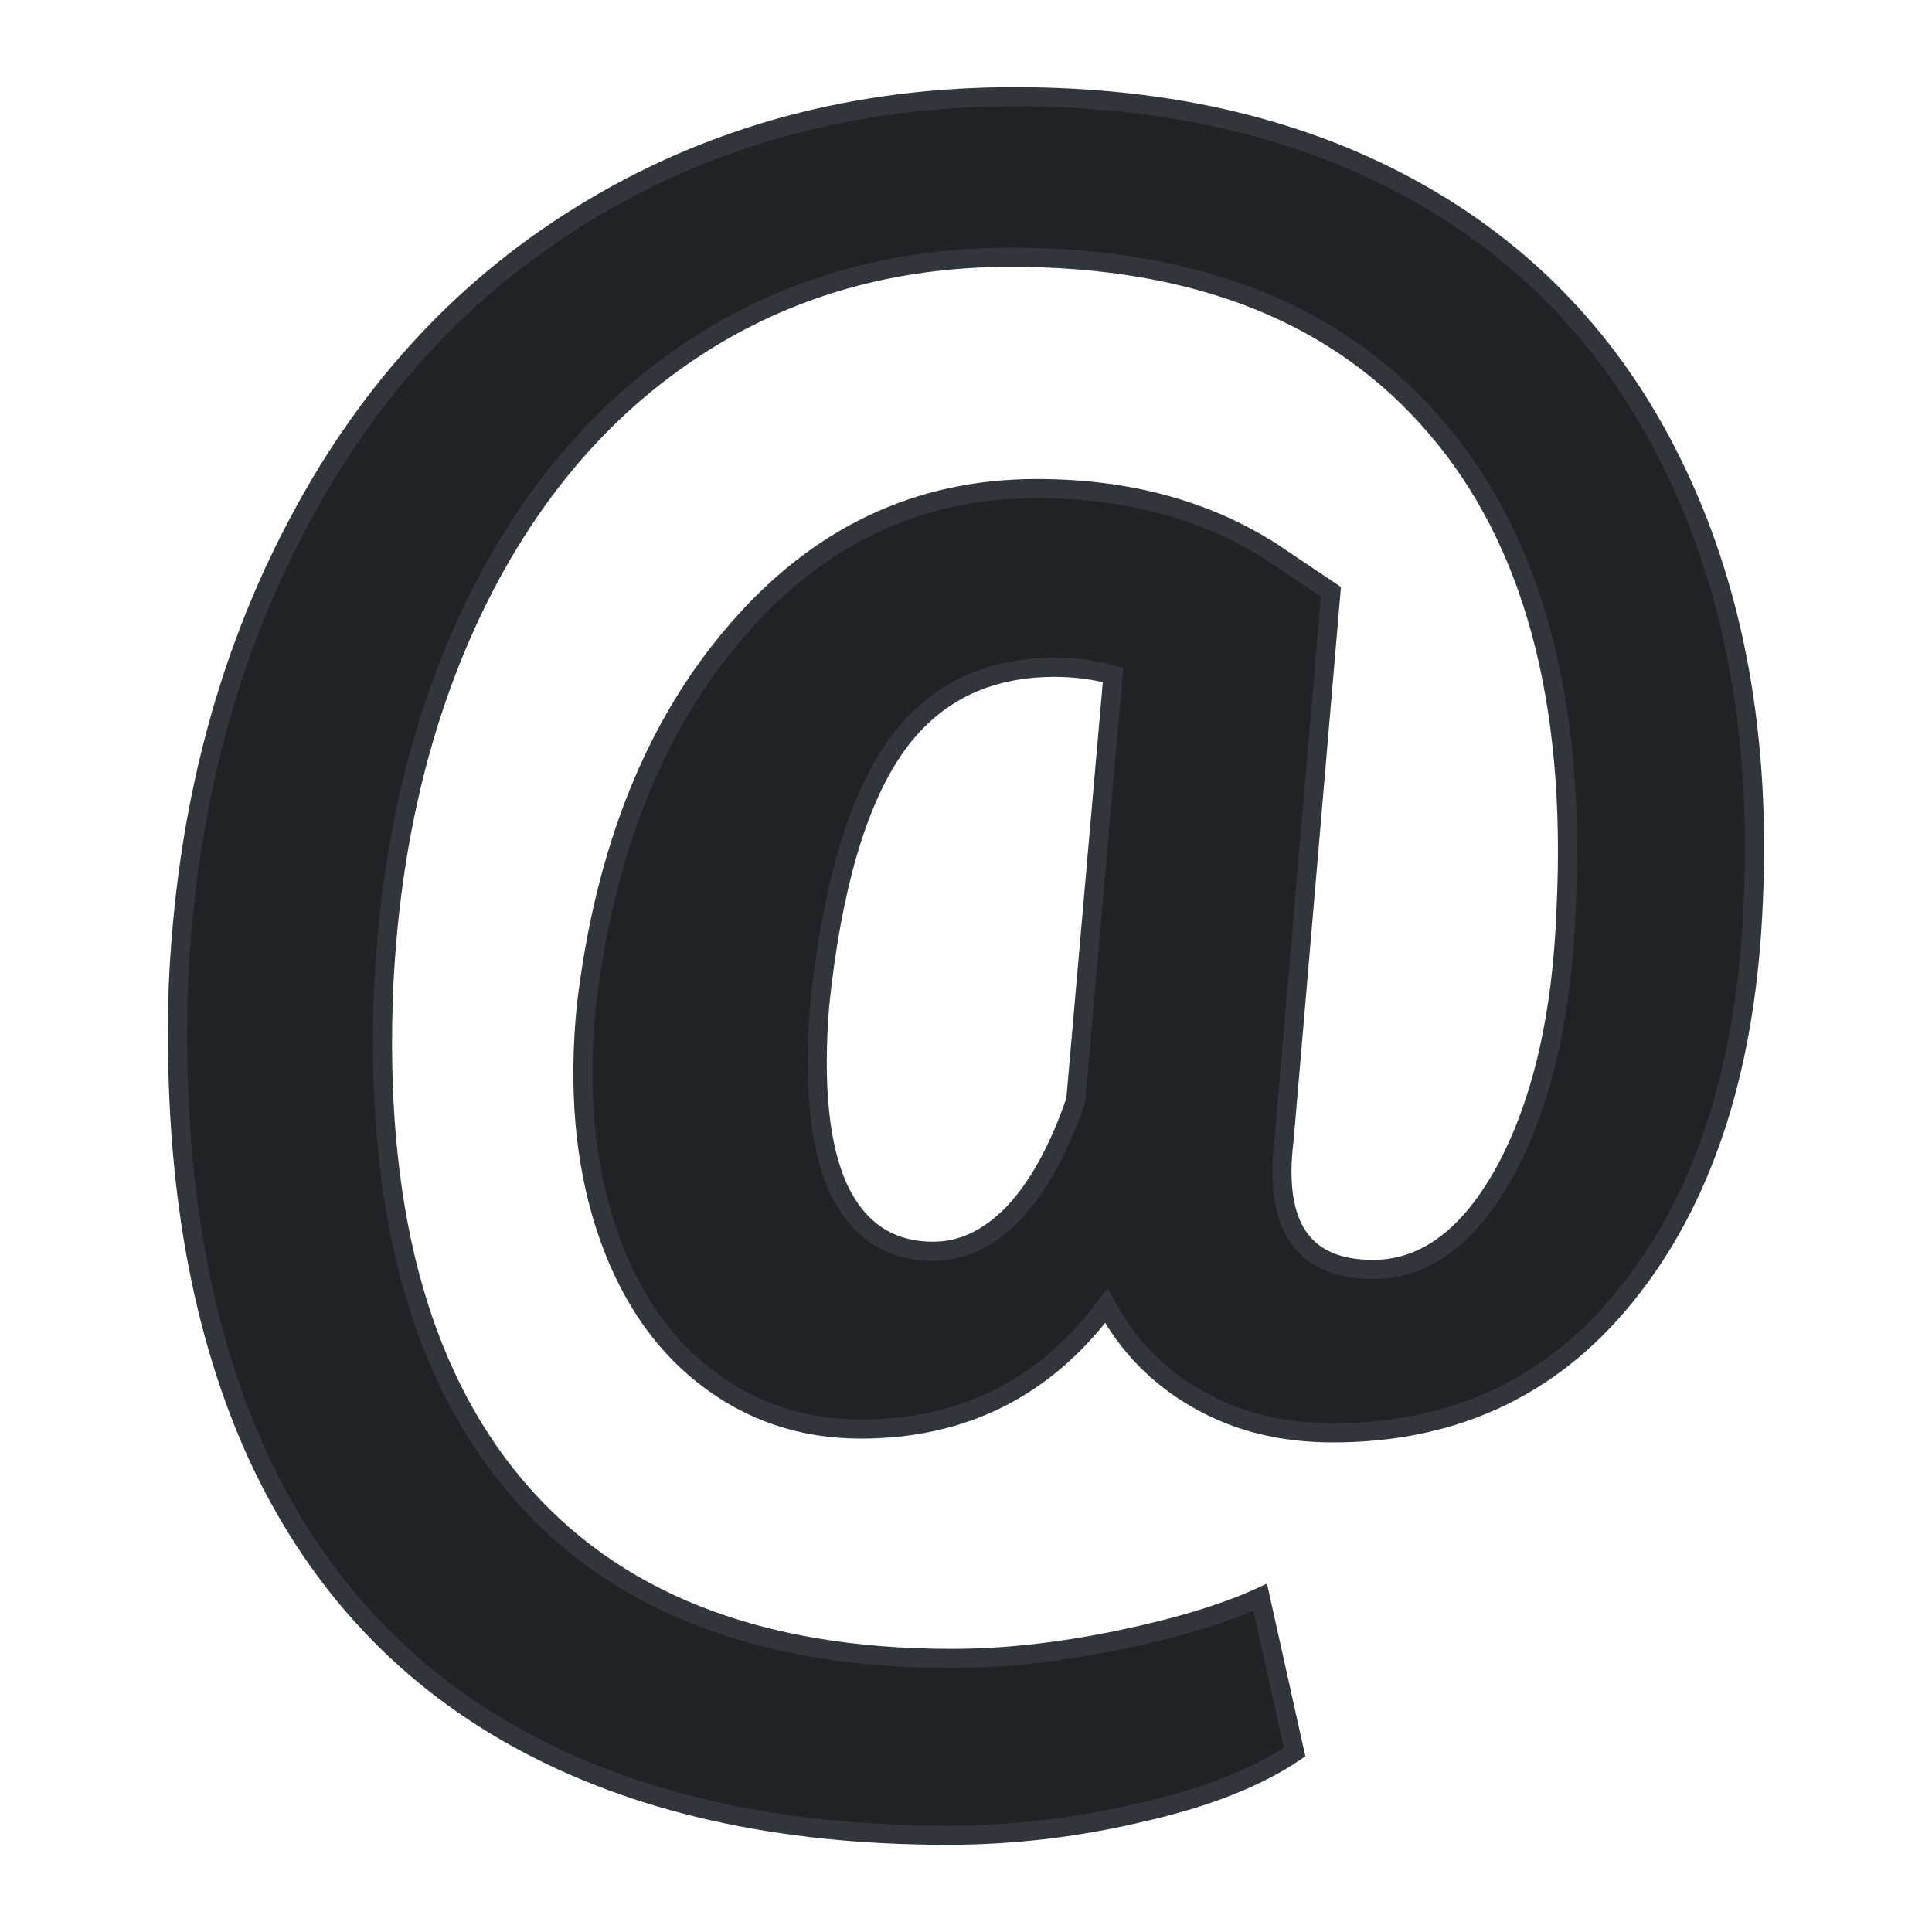 <svg xmlns="http://www.w3.org/2000/svg" version="1.1" xmlns:xlink="http://www.w3.org/1999/xlink" width="200" height="200"><svg xmlns="http://www.w3.org/2000/svg" version="1.1" xmlns:xlink="http://www.w3.org/1999/xlink" viewBox="0 0 200 200"><rect width="200" height="200" fill="url('#gradient')"></rect><defs><linearGradient id="SvgjsLinearGradient1009" gradientTransform="rotate(45 0.5 0.5)"><stop offset="0%" stop-color="#1e2326"></stop><stop offset="100%" stop-color="#bbb4ed"></stop></linearGradient></defs><g><g fill="#1e2326" transform="matrix(9.894,0,0,9.894,11.828,146.251)" stroke="#31363c" stroke-width="0.2"><path d="M17.15-5.37L17.15-5.37Q17.05-2.82 15.88-1.31Q14.71 0.21 12.75 0.21L12.75 0.21Q11.95 0.21 11.34-0.14Q10.72-0.49 10.38-1.12L10.38-1.12Q9.42 0.17 7.81 0.17L7.81 0.17Q6.88 0.17 6.17-0.39Q5.47-0.94 5.14-1.95Q4.81-2.97 4.94-4.26L4.94-4.26Q5.23-6.70 6.51-8.18Q7.79-9.67 9.65-9.67L9.65-9.67Q11.08-9.67 12.12-9.00L12.12-9.00L12.73-8.59L12.24-2.86Q12.07-1.50 13.17-1.50L13.17-1.50Q14.00-1.50 14.57-2.56Q15.13-3.62 15.19-5.27L15.19-5.27Q15.35-8.54 13.83-10.31Q12.31-12.09 9.38-12.09L9.38-12.09Q7.52-12.09 6.07-11.14Q4.62-10.19 3.77-8.44Q2.93-6.70 2.82-4.47L2.82-4.47Q2.67-1.05 4.19 0.76Q5.71 2.57 8.76 2.57L8.76 2.57Q9.58 2.57 10.50 2.38Q11.42 2.19 11.99 1.93L11.99 1.93L12.35 3.55Q11.76 3.95 10.75 4.18Q9.74 4.42 8.72 4.42L8.72 4.42Q6.05 4.42 4.21 3.40Q2.37 2.38 1.47 0.38Q0.58-1.62 0.67-4.47L0.67-4.47Q0.79-7.17 1.92-9.30Q3.05-11.44 5.00-12.60Q6.96-13.77 9.42-13.77Q11.88-13.77 13.67-12.75Q15.46-11.73 16.36-9.81Q17.26-7.90 17.15-5.37ZM7.38-4.26L7.38-4.26Q7.28-2.99 7.58-2.34Q7.89-1.69 8.57-1.69L8.57-1.69Q9.03-1.69 9.42-2.10Q9.80-2.51 10.06-3.27L10.06-3.27L10.45-7.72Q10.16-7.80 9.84-7.80L9.84-7.80Q8.75-7.80 8.16-6.95Q7.57-6.09 7.38-4.26Z"></path></g></g></svg><style>@media (prefers-color-scheme: light) { :root { filter: none; } }
@media (prefers-color-scheme: dark) { :root { filter: none; } }
</style></svg>